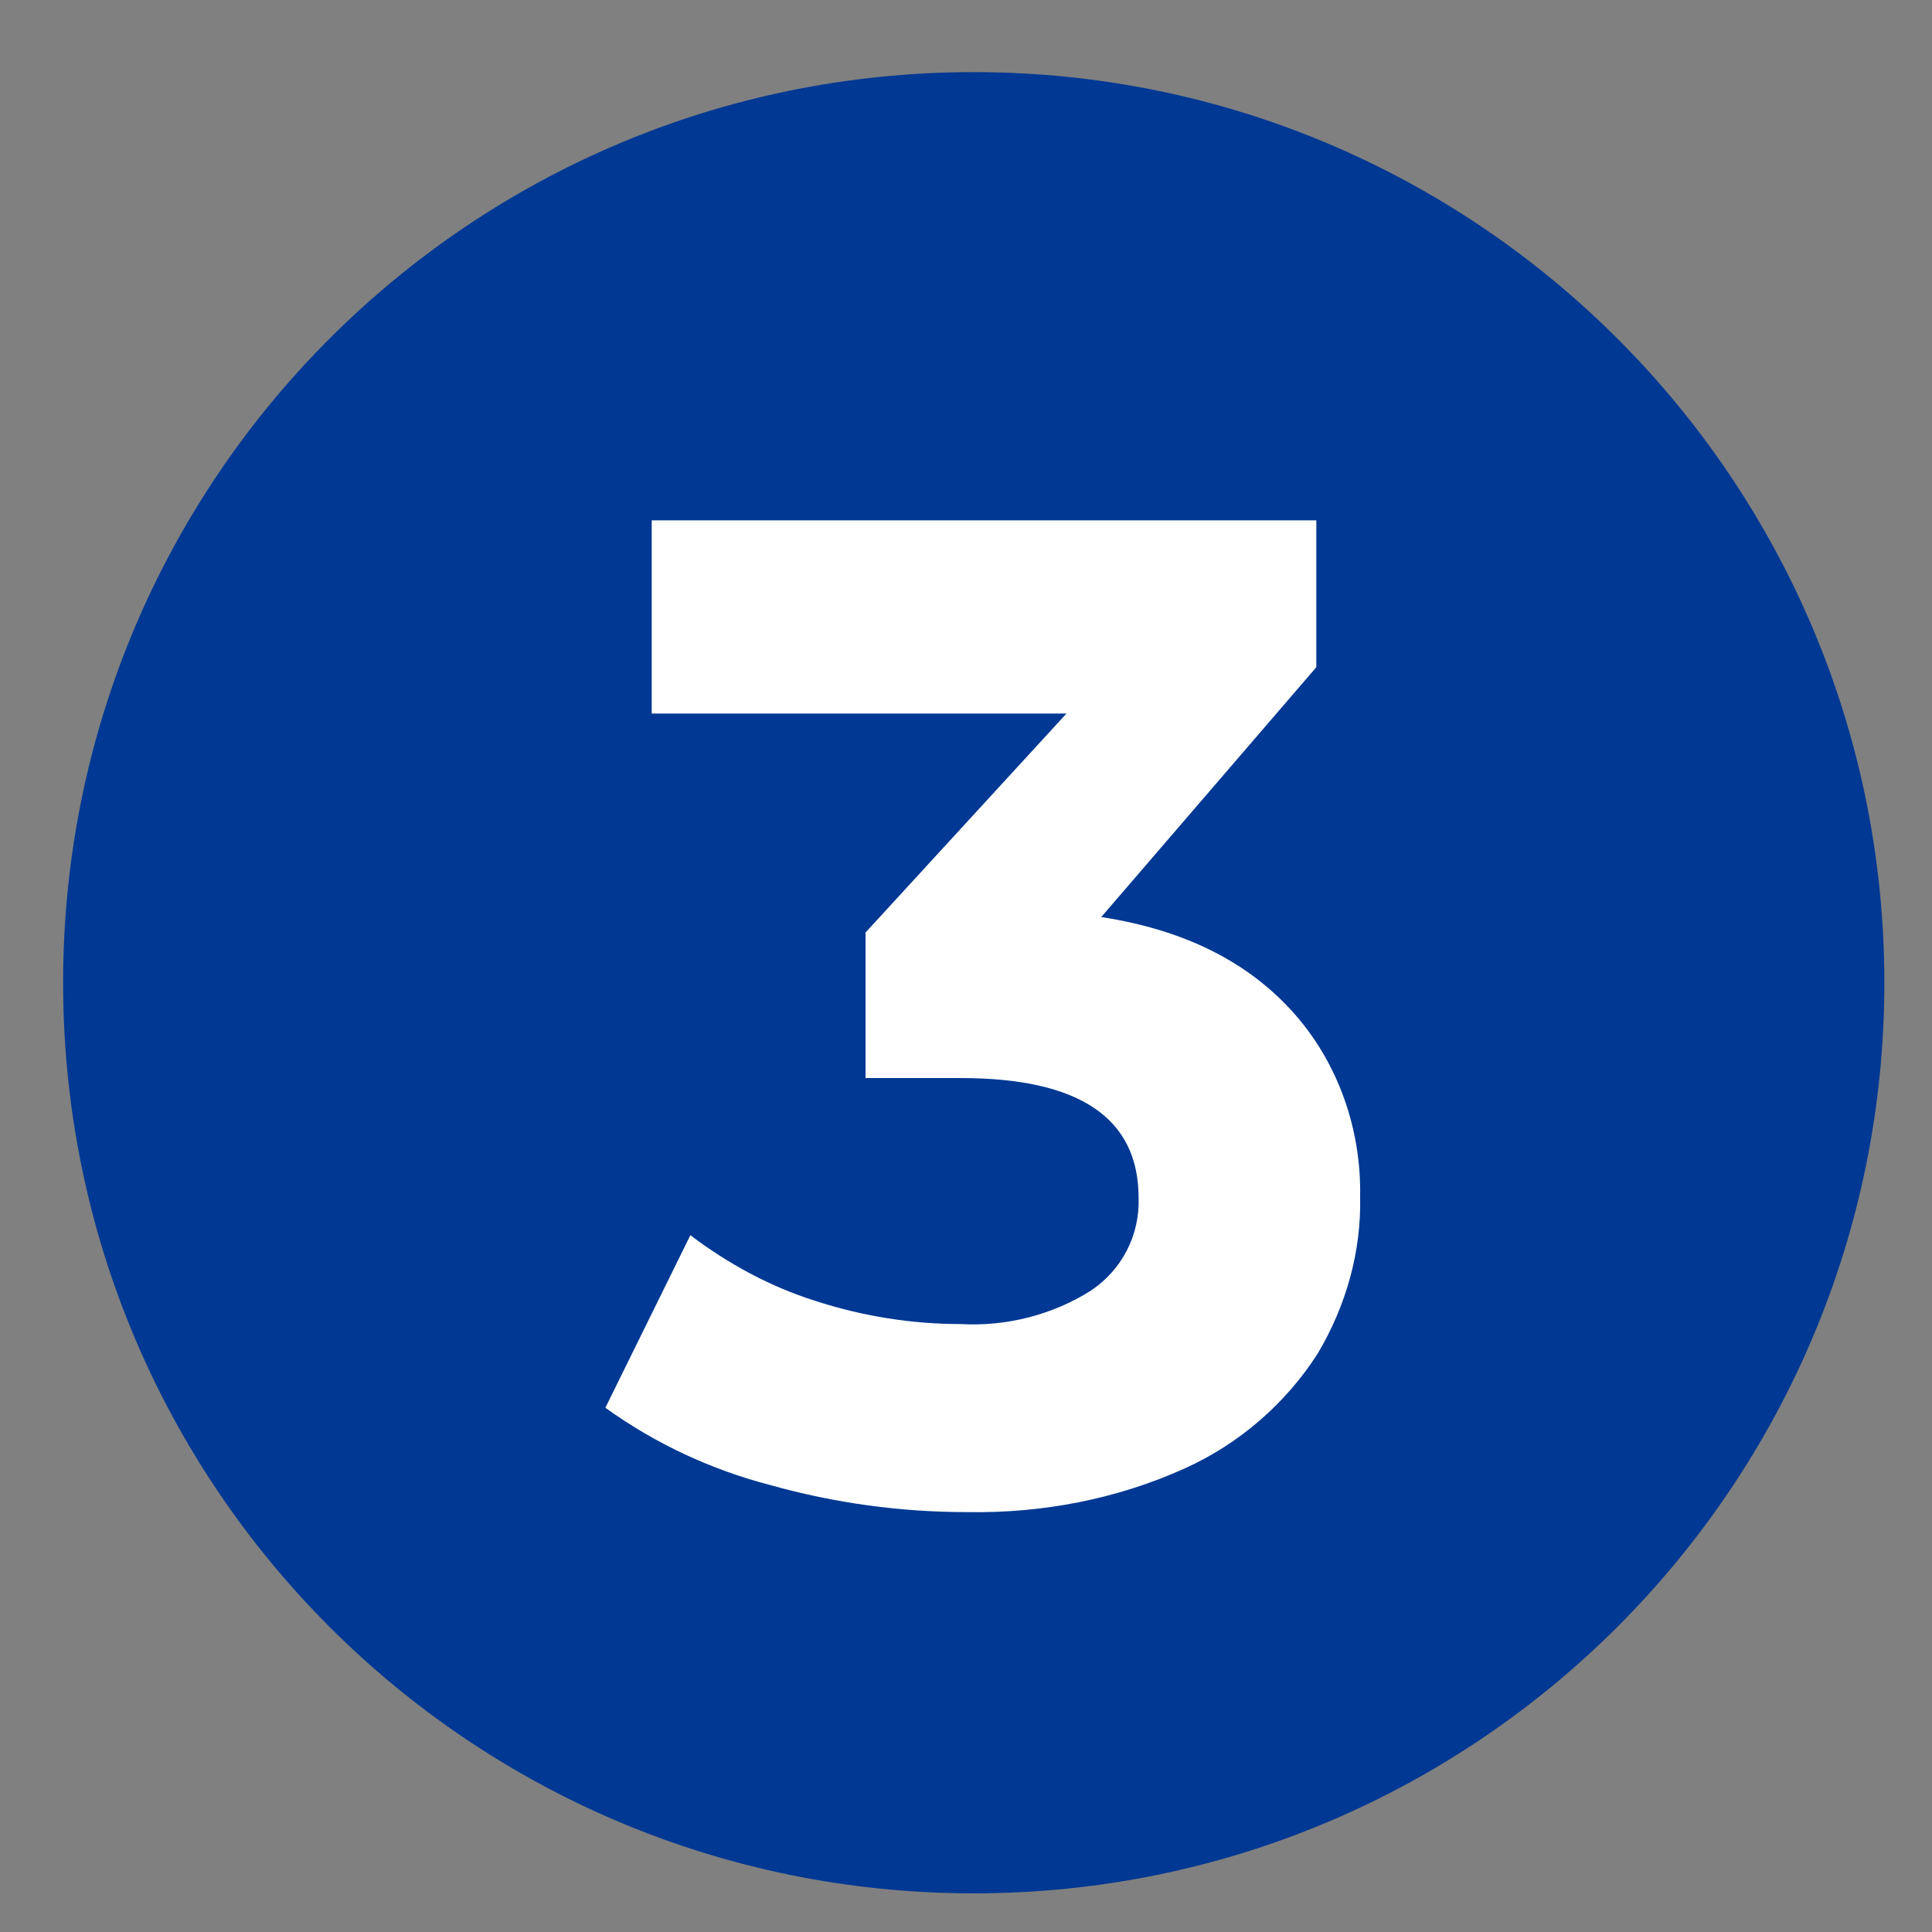 <?xml version="1.0" encoding="utf-8"?>
<!-- Generator: Adobe Illustrator 27.5.0, SVG Export Plug-In . SVG Version: 6.00 Build 0)  -->
<svg version="1.1" id="a" xmlns="http://www.w3.org/2000/svg" xmlns:xlink="http://www.w3.org/1999/xlink" x="0px" y="0px"
	 viewBox="0 0 150 150" style="enable-background:new 0 0 150 150;" xml:space="preserve">
<rect x="0" y="0" width="150" height="150" fill="#808080" stroke="none"/>
<style type="text/css">
	.st0{fill:#003893;}
	.st1{fill:#FFFFFF;}
</style>
<g id="b">
	<path id="c" class="st0" d="M75.6,5.6c39.1,0,70.7,31.7,70.7,70.7S114.7,147,75.6,147S4.9,115.4,4.9,76.3S36.5,5.6,75.6,5.6z"/>
	<path id="d" class="st1" d="M100.4,78.6c3.5,3.9,5.3,9.1,5.2,14.3c0.1,4.3-1.1,8.5-3.3,12.2c-2.5,3.9-6.1,7-10.3,8.9
		c-5.3,2.4-11.1,3.5-16.9,3.4c-5.2,0-10.3-0.7-15.3-2.1c-4.6-1.2-8.9-3.2-12.8-6l6.6-13.4c2.9,2.2,6.2,4,9.7,5.1
		c3.7,1.2,7.5,1.8,11.3,1.8c3.5,0.2,7.1-0.7,10.1-2.6c2.4-1.6,3.8-4.3,3.7-7.2c0-6.2-4.6-9.3-13.8-9.3h-7.4V72.4l15.6-17H50.6v-15
		h51.6v11.4L85.5,71.2C92,72.2,96.9,74.7,100.4,78.6L100.4,78.6z"/>
</g>
</svg>
